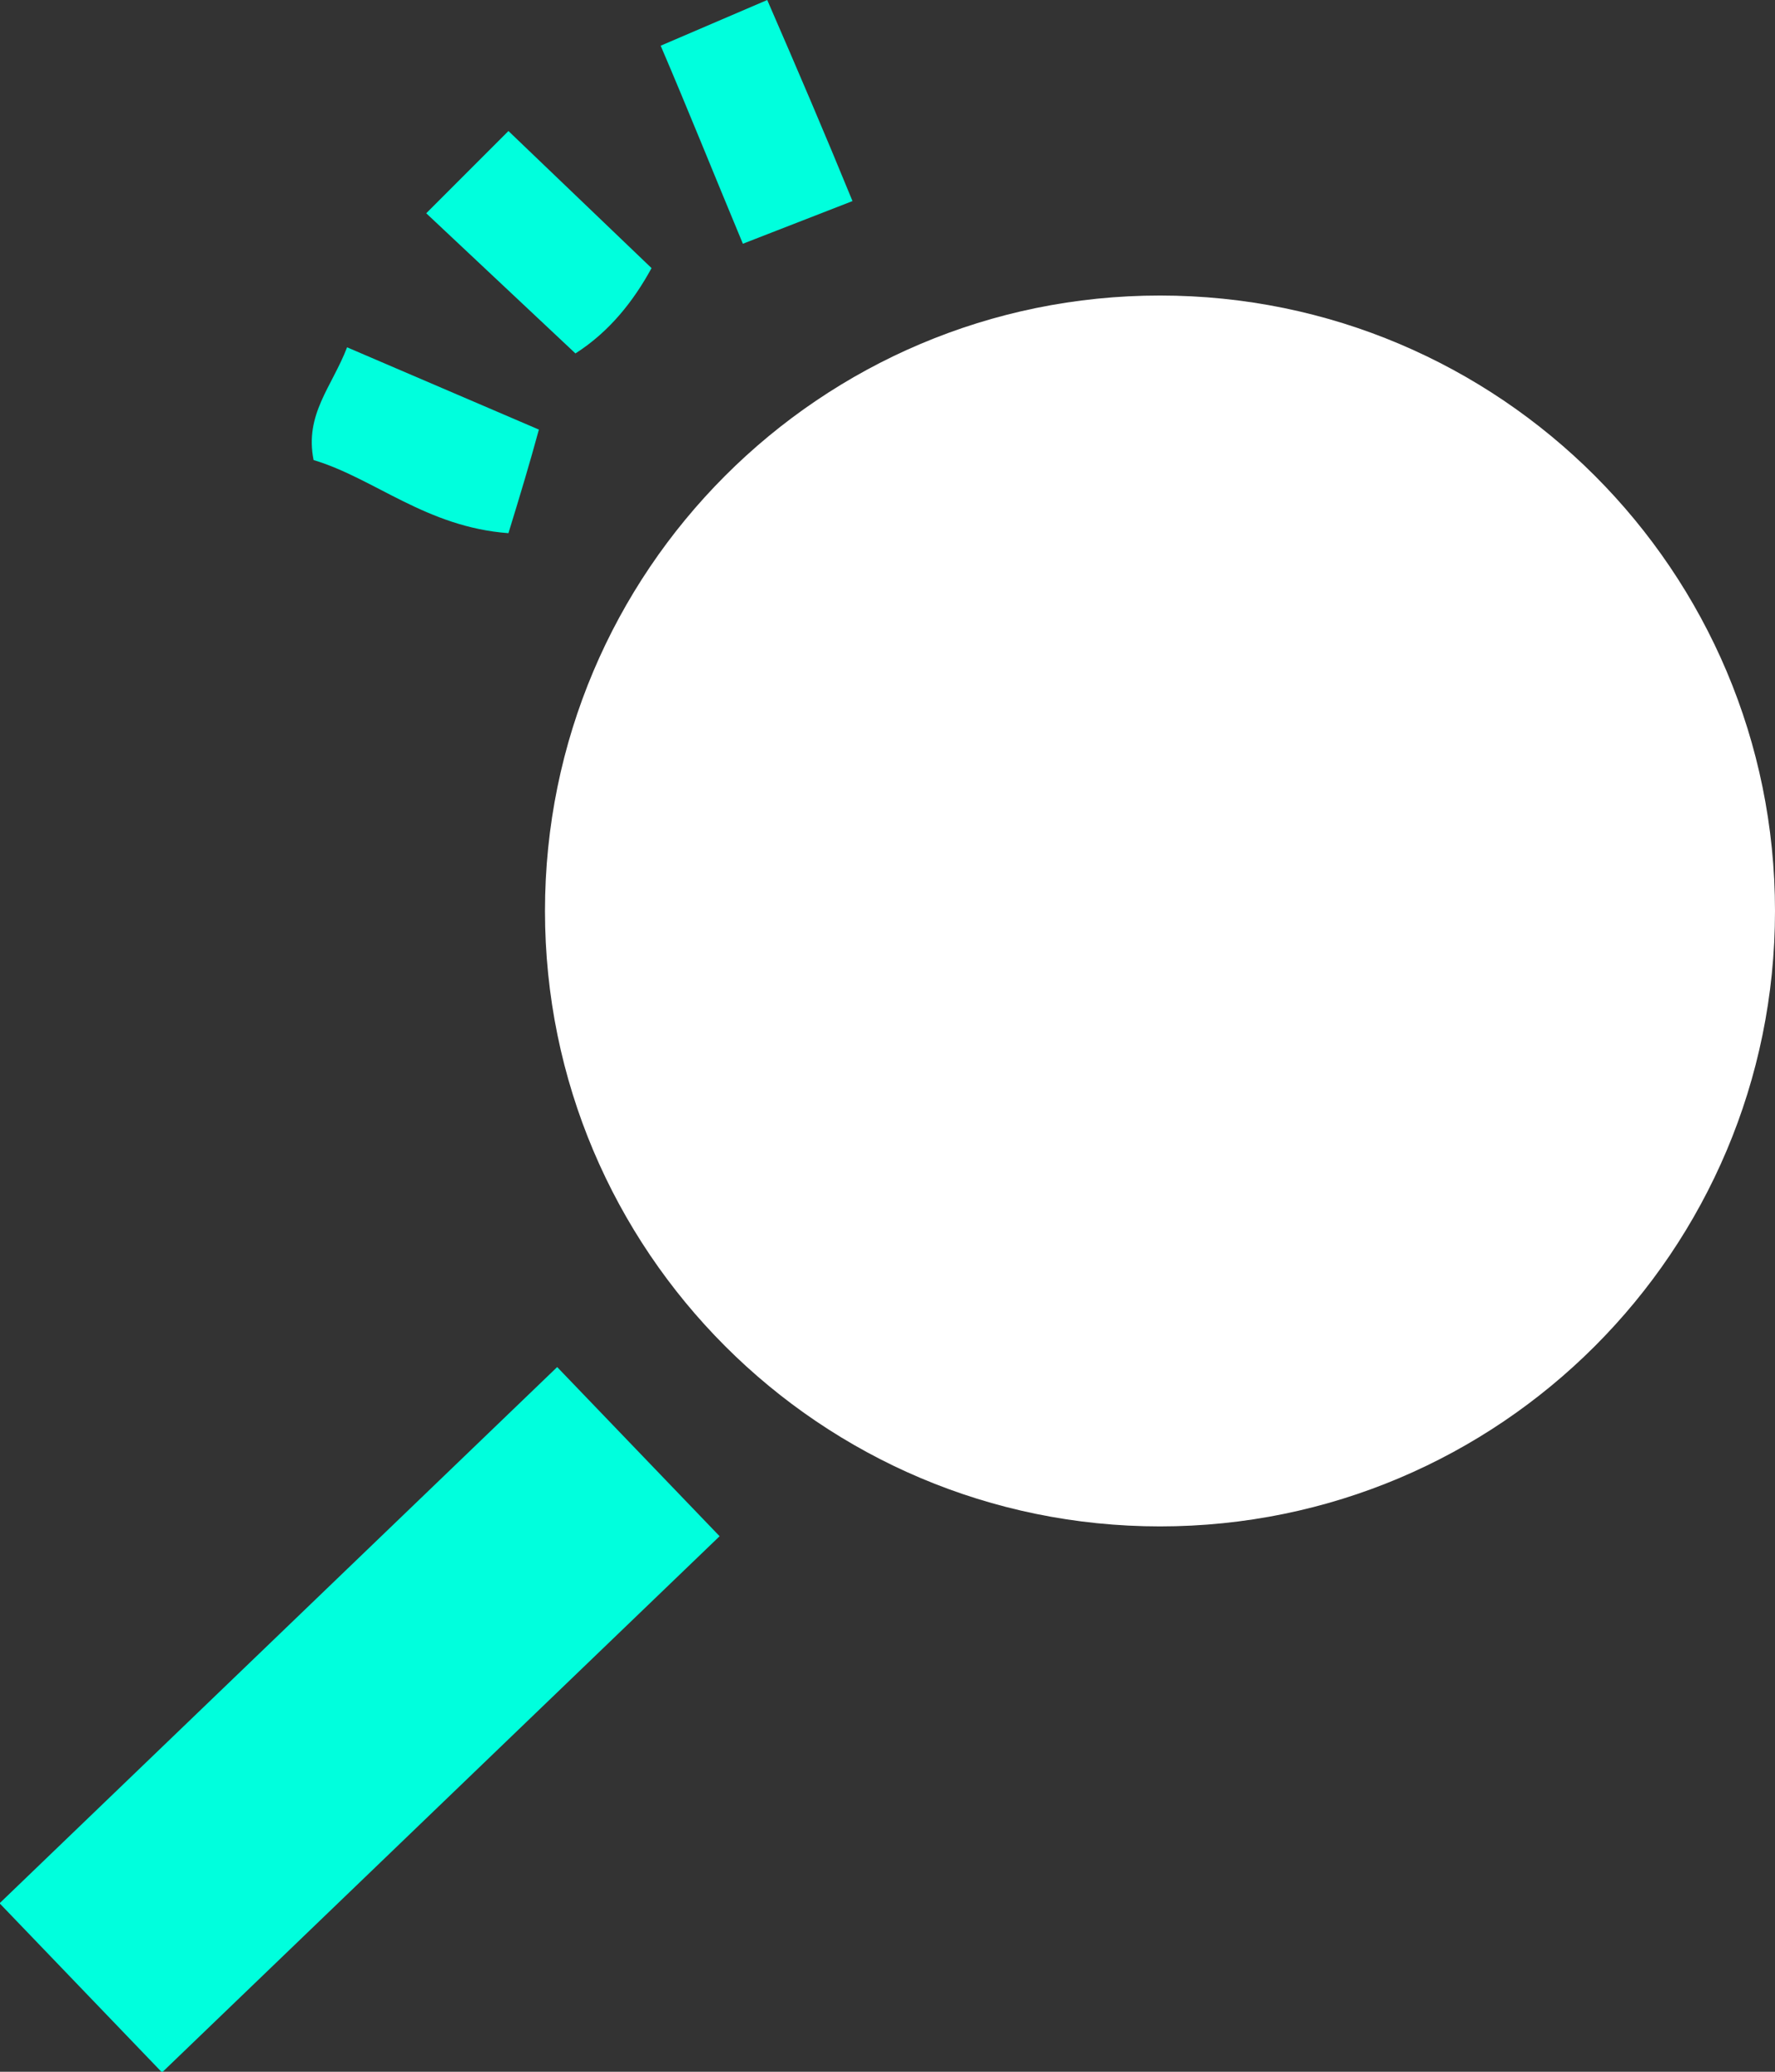 <svg width="90" height="105" viewBox="0 0 90 105" fill="none" xmlns="http://www.w3.org/2000/svg">
<rect x="0" y="0" width="90" height="105" fill="#333333" stroke="none"/>
<g clip-path="url(#clip0_6002_2405)">
<path d="M58.816 77.36C76.038 77.36 90 63.396 90 46.169C90 28.943 76.038 14.978 58.816 14.978C41.594 14.978 27.633 28.943 27.633 46.169C27.633 63.396 41.594 77.36 58.816 77.36Z" fill="white"/>
<path d="M28.251 69.285L-0.021 96.461L8.216 105.034L36.487 77.858L28.251 69.285Z" fill="#00FFDD"/>
<path d="M25.78 6.64L33.036 13.588C32.11 15.287 30.875 16.831 29.177 17.912L21.612 10.809L25.78 6.64Z" fill="#00FFDD"/>
<path d="M25.78 27.022C21.612 26.713 18.988 24.243 15.9 23.316C15.437 21 16.827 19.61 17.599 17.603L27.324 21.772C26.861 23.471 26.398 25.015 25.78 27.022Z" fill="#00FFDD"/>
<path d="M37.667 12.353C36.123 8.647 34.888 5.559 33.499 2.316L38.902 0C40.446 3.551 41.835 6.794 43.225 10.191L37.667 12.353Z" fill="#00FFDD"/>
</g>
<defs>
<clipPath id="clip0_6002_2405">
<rect width="90" height="105" fill="white"/>
</clipPath>
</defs>
</svg>
